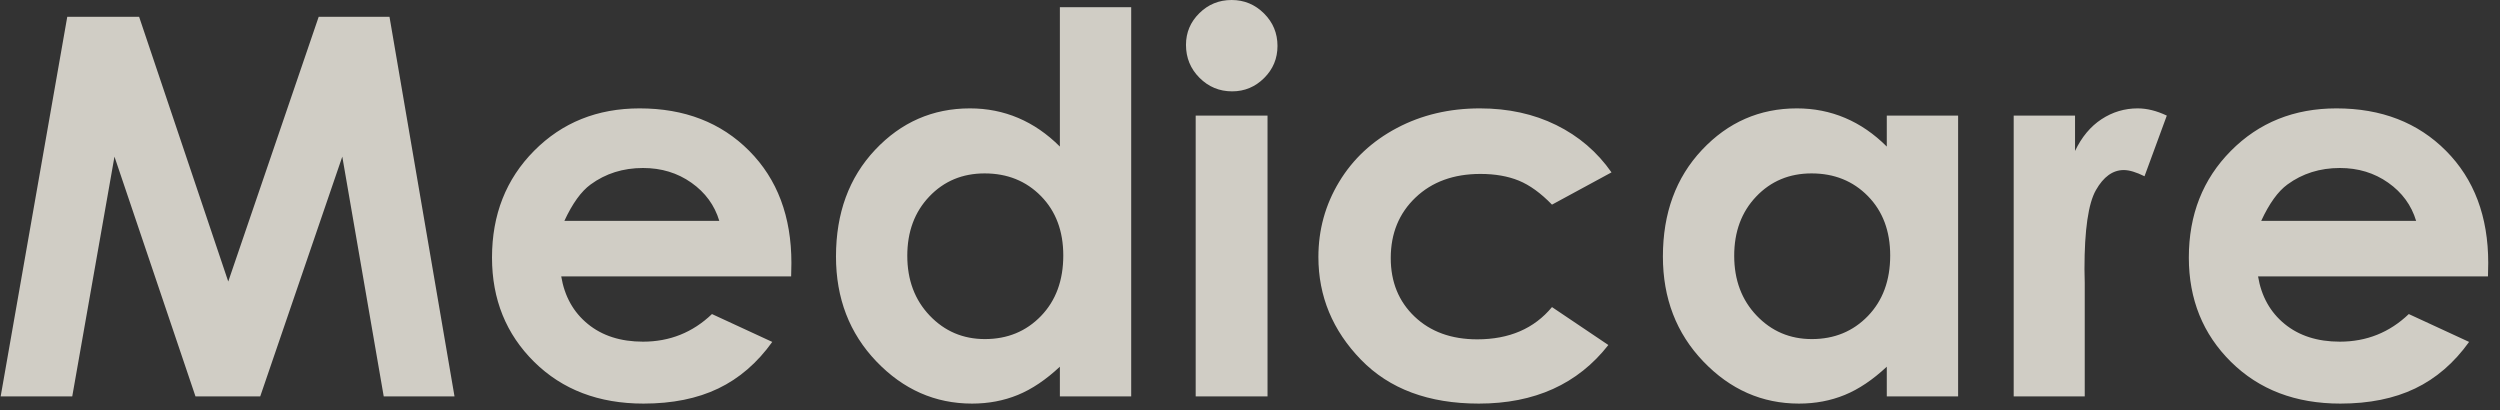 <?xml version="1.0" encoding="UTF-8"?> <svg xmlns="http://www.w3.org/2000/svg" width="201" height="33" viewBox="0 0 201 33" fill="none"><rect x="0" y="0" width="201" height="33" fill="#333333" stroke="none"/><path fill-rule="evenodd" clip-rule="evenodd" d="M5.408 1.349H11.184L18.351 22.635L25.623 1.349H31.315L36.542 31.868H30.851L27.52 12.594L20.923 31.868H15.716L9.203 12.594L5.809 31.868H0.054L5.408 1.349ZM63.608 22.22H45.122C45.389 23.825 46.102 25.101 47.261 26.048C48.421 26.996 49.9 27.47 51.698 27.47C53.849 27.47 55.696 26.73 57.242 25.25L62.09 27.49C60.882 29.178 59.434 30.426 57.748 31.235C56.062 32.044 54.059 32.449 51.74 32.449C48.143 32.449 45.213 31.332 42.95 29.098C40.688 26.864 39.557 24.067 39.557 20.706C39.557 17.262 40.684 14.402 42.94 12.127C45.195 9.852 48.023 8.714 51.424 8.714C55.036 8.714 57.973 9.852 60.236 12.127C62.498 14.402 63.629 17.407 63.629 21.142L63.608 22.22ZM57.832 17.76C57.453 16.501 56.705 15.477 55.587 14.689C54.47 13.901 53.174 13.507 51.698 13.507C50.096 13.507 48.691 13.949 47.483 14.834C46.724 15.388 46.021 16.363 45.375 17.76H57.832ZM85.214 0.581H90.948V31.868H85.214V29.482C84.09 30.533 82.962 31.291 81.831 31.754C80.7 32.217 79.474 32.449 78.153 32.449C75.188 32.449 72.623 31.318 70.459 29.057C68.295 26.795 67.213 23.984 67.213 20.623C67.213 17.137 68.26 14.281 70.353 12.054C72.447 9.827 74.991 8.714 77.984 8.714C79.361 8.714 80.654 8.97 81.863 9.482C83.071 9.993 84.189 10.761 85.214 11.784V0.581ZM79.165 13.942C77.38 13.942 75.897 14.561 74.717 15.799C73.537 17.037 72.946 18.624 72.946 20.561C72.946 22.511 73.547 24.115 74.749 25.374C75.95 26.633 77.429 27.262 79.186 27.262C80.999 27.262 82.502 26.643 83.697 25.405C84.891 24.167 85.488 22.546 85.488 20.54C85.488 18.576 84.891 16.985 83.697 15.768C82.502 14.551 80.992 13.942 79.165 13.942ZM99.021 0C100.033 0 100.901 0.36 101.625 1.079C102.348 1.798 102.71 2.669 102.71 3.693C102.71 4.703 102.352 5.564 101.635 6.276C100.918 6.988 100.061 7.345 99.064 7.345C98.038 7.345 97.163 6.981 96.439 6.255C95.715 5.529 95.353 4.647 95.353 3.61C95.353 2.614 95.712 1.764 96.429 1.058C97.145 0.353 98.01 0 99.021 0ZM96.133 9.295H101.909V31.868H96.133V9.295ZM129.565 13.859L124.78 16.453C123.881 15.526 122.992 14.883 122.114 14.523C121.235 14.164 120.206 13.984 119.026 13.984C116.875 13.984 115.136 14.617 113.808 15.882C112.48 17.148 111.816 18.769 111.816 20.747C111.816 22.67 112.456 24.24 113.735 25.457C115.013 26.674 116.693 27.283 118.773 27.283C121.344 27.283 123.347 26.418 124.78 24.689L129.312 27.739C126.853 30.879 123.382 32.449 118.899 32.449C114.866 32.449 111.708 31.273 109.424 28.922C107.14 26.57 105.999 23.818 105.999 20.664C105.999 18.479 106.554 16.466 107.664 14.627C108.774 12.787 110.323 11.342 112.312 10.291C114.3 9.239 116.524 8.714 118.983 8.714C121.26 8.714 123.305 9.16 125.117 10.052C126.93 10.944 128.413 12.213 129.565 13.859ZM151.698 9.295H157.432V31.868H151.698V29.482C150.574 30.533 149.446 31.291 148.315 31.754C147.184 32.217 145.958 32.449 144.637 32.449C141.672 32.449 139.107 31.318 136.943 29.057C134.779 26.795 133.697 23.984 133.697 20.623C133.697 17.137 134.744 14.281 136.838 12.054C138.931 9.827 141.475 8.714 144.468 8.714C145.845 8.714 147.138 8.97 148.347 9.482C149.555 9.993 150.673 10.761 151.698 11.784V9.295ZM145.649 13.942C143.864 13.942 142.381 14.561 141.201 15.799C140.02 17.037 139.43 18.624 139.43 20.561C139.43 22.511 140.031 24.115 141.233 25.374C142.434 26.633 143.913 27.262 145.67 27.262C147.483 27.262 148.986 26.643 150.181 25.405C151.375 24.167 151.972 22.546 151.972 20.54C151.972 18.576 151.375 16.985 150.181 15.768C148.986 14.551 147.476 13.942 145.649 13.942ZM161.901 9.295H166.833V12.137C167.367 11.017 168.077 10.166 168.962 9.585C169.848 9.004 170.817 8.714 171.871 8.714C172.616 8.714 173.396 8.908 174.211 9.295L172.419 14.171C171.745 13.838 171.19 13.672 170.754 13.672C169.869 13.672 169.12 14.212 168.509 15.291C167.898 16.37 167.592 18.486 167.592 21.64L167.613 22.739V31.868H161.901V9.295ZM200.033 22.22H181.547C181.814 23.825 182.527 25.101 183.686 26.048C184.846 26.996 186.325 27.47 188.123 27.47C190.273 27.47 192.121 26.73 193.667 25.25L198.515 27.49C197.307 29.178 195.859 30.426 194.173 31.235C192.487 32.044 190.484 32.449 188.165 32.449C184.568 32.449 181.638 31.332 179.375 29.098C177.113 26.864 175.982 24.067 175.982 20.706C175.982 17.262 177.109 14.402 179.365 12.127C181.62 9.852 184.449 8.714 187.849 8.714C191.461 8.714 194.398 9.852 196.66 12.127C198.923 14.402 200.054 17.407 200.054 21.142L200.033 22.22ZM194.257 17.76C193.878 16.501 193.13 15.477 192.012 14.689C190.895 13.901 189.599 13.507 188.123 13.507C186.521 13.507 185.116 13.949 183.907 14.834C183.149 15.388 182.446 16.363 181.8 17.76H194.257Z" fill="#F7F3EA" fill-opacity="0.8"></path></svg> 